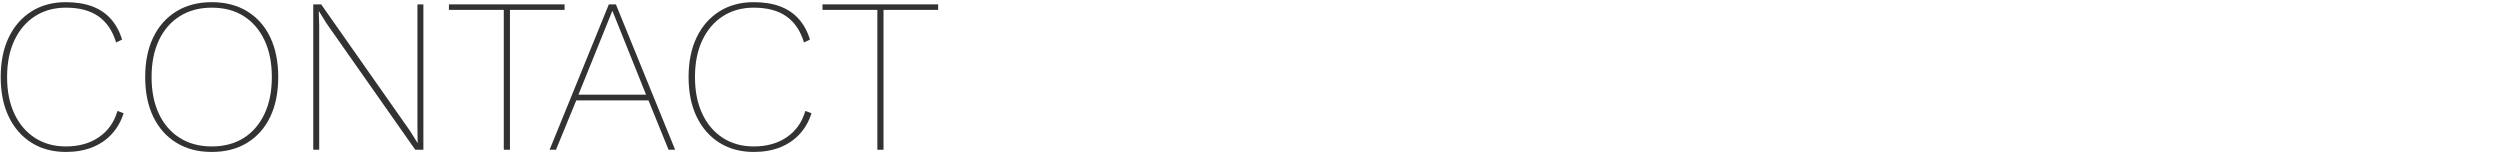 <?xml version="1.0" encoding="UTF-8"?>
<svg id="design" xmlns="http://www.w3.org/2000/svg" width="681" height="42" viewBox="0 0 681 42">
  <defs>
    <style>
      .cls-1 {
        fill: #323232;
        stroke-width: 0px;
      }
    </style>
  </defs>
  <path class="cls-1" d="M33.67,30.83c-.68,2.2-1.76,4.1-3.24,5.7-1.48,1.6-3.27,2.81-5.37,3.63-2.1.82-4.47,1.23-7.11,1.23-3.56,0-6.67-.83-9.33-2.49-2.66-1.66-4.73-4.01-6.21-7.05C.93,28.81.19,25.19.19,20.99s.74-7.82,2.22-10.86c1.48-3.04,3.55-5.39,6.21-7.05,2.66-1.66,5.75-2.49,9.27-2.49,2.76,0,5.16.38,7.2,1.14s3.74,1.9,5.1,3.42c1.36,1.52,2.38,3.4,3.06,5.64l-1.62.78c-.96-3.16-2.56-5.53-4.8-7.11-2.24-1.58-5.2-2.37-8.88-2.37-3.2,0-6,.77-8.4,2.31-2.4,1.54-4.27,3.72-5.61,6.54-1.34,2.82-2.01,6.17-2.01,10.05s.67,7.23,2.01,10.05c1.34,2.82,3.21,5,5.61,6.54,2.4,1.54,5.2,2.31,8.4,2.31,3.56,0,6.57-.85,9.03-2.55,2.46-1.7,4.13-4.07,5.01-7.11l1.68.6Z"/>
  <path class="cls-1" d="M57.67.59c3.72,0,6.94.83,9.66,2.49,2.72,1.66,4.81,4.01,6.27,7.05,1.46,3.04,2.19,6.66,2.19,10.86s-.73,7.82-2.19,10.86c-1.46,3.04-3.55,5.39-6.27,7.05-2.72,1.66-5.94,2.49-9.66,2.49s-6.88-.83-9.6-2.49c-2.72-1.66-4.82-4.01-6.3-7.05-1.48-3.04-2.22-6.66-2.22-10.86s.74-7.82,2.22-10.86c1.48-3.04,3.58-5.39,6.3-7.05,2.72-1.66,5.92-2.49,9.6-2.49ZM57.67,2.09c-3.32,0-6.21.77-8.67,2.31s-4.36,3.72-5.7,6.54c-1.34,2.82-2.01,6.17-2.01,10.05s.67,7.23,2.01,10.05c1.34,2.82,3.24,5,5.7,6.54,2.46,1.54,5.35,2.31,8.67,2.31s6.31-.77,8.73-2.31c2.42-1.54,4.3-3.72,5.64-6.54,1.34-2.82,2.01-6.17,2.01-10.05s-.67-7.23-2.01-10.05c-1.34-2.82-3.22-5-5.64-6.54-2.42-1.54-5.33-2.31-8.73-2.31Z"/>
  <path class="cls-1" d="M115.33,1.19v39.6h-2.22L88.93,6.35l-2.04-3.3h-.06l.12,3.9v33.84h-1.62V1.19h2.16l24.18,34.44,2.1,3.36-.06-3.96V1.19h1.62Z"/>
  <path class="cls-1" d="M153.79,1.19v1.5h-14.88v38.1h-1.68V2.69h-14.94v-1.5h31.5Z"/>
  <path class="cls-1" d="M183.91,40.79h-1.8l-5.46-13.44h-19.68l-5.52,13.44h-1.74L165.85,1.19h1.92l16.14,39.6ZM157.57,25.79h18.42l-9.18-22.86-9.24,22.86Z"/>
  <path class="cls-1" d="M221.05,30.83c-.68,2.2-1.76,4.1-3.24,5.7-1.48,1.6-3.27,2.81-5.37,3.63-2.1.82-4.47,1.23-7.11,1.23-3.56,0-6.67-.83-9.33-2.49-2.66-1.66-4.73-4.01-6.21-7.05-1.48-3.04-2.22-6.66-2.22-10.86s.74-7.82,2.22-10.86c1.48-3.04,3.55-5.39,6.21-7.05,2.66-1.66,5.75-2.49,9.27-2.49,2.76,0,5.16.38,7.2,1.14s3.74,1.9,5.1,3.42c1.36,1.52,2.38,3.4,3.06,5.64l-1.62.78c-.96-3.16-2.56-5.53-4.8-7.11-2.24-1.58-5.2-2.37-8.88-2.37-3.2,0-6,.77-8.4,2.31s-4.27,3.72-5.61,6.54c-1.34,2.82-2.01,6.17-2.01,10.05s.67,7.23,2.01,10.05c1.34,2.82,3.21,5,5.61,6.54,2.4,1.54,5.2,2.31,8.4,2.31,3.56,0,6.57-.85,9.03-2.55,2.46-1.7,4.13-4.07,5.01-7.11l1.68.6Z"/>
  <path class="cls-1" d="M255.55,1.19v1.5h-14.88v38.1h-1.68V2.69h-14.94v-1.5h31.5Z"/>
</svg>